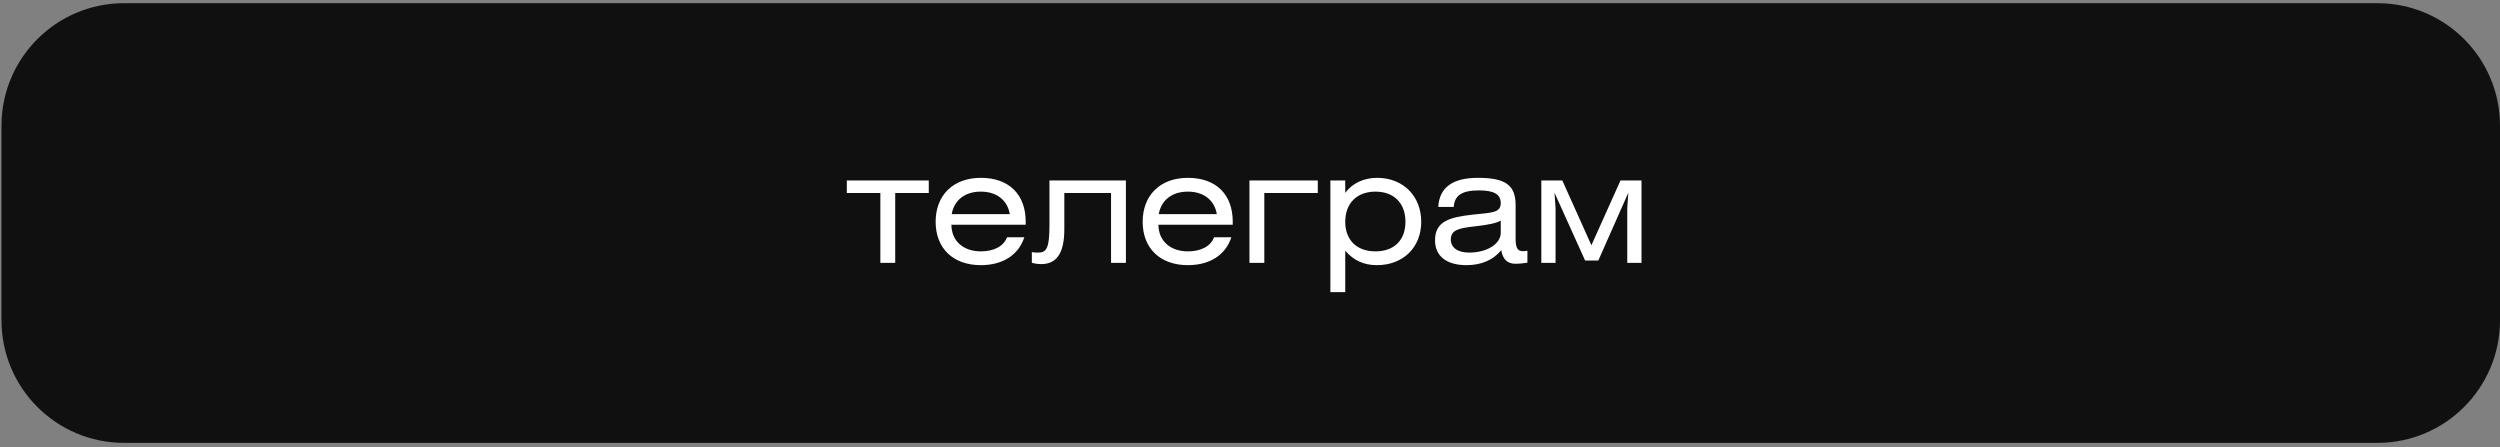 <?xml version="1.0" encoding="UTF-8"?> <svg xmlns="http://www.w3.org/2000/svg" width="408" height="73" viewBox="0 0 408 73" fill="none"><rect x="0" y="0" width="408" height="73" fill="#808080" stroke="none"/><path d="M408 20.521C408 9.476 399.046 0.521 388 0.521H20.242C9.197 0.521 0.242 9.476 0.242 20.521V52.276C0.242 63.322 9.197 72.276 20.242 72.276H388C399.046 72.276 408 63.322 408 52.276V20.521Z" fill="#101010"></path><path d="M138.2 29.448H151.575V31.498H146.1V42.898H143.675V31.498H138.2V29.448ZM167.395 36.673H155.27C155.27 39.298 157.195 41.023 160.07 41.023C162.195 41.023 163.795 40.198 164.345 38.723H167.17C166.22 41.623 163.645 43.273 160.07 43.273C155.545 43.273 152.695 40.523 152.695 36.198C152.695 31.848 155.57 29.023 160.07 29.023C164.67 29.023 167.395 31.723 167.395 36.198V36.673ZM155.32 34.948H164.795C164.42 32.673 162.67 31.273 160.07 31.273C157.495 31.273 155.72 32.648 155.32 34.948ZM171.272 29.448H183.747V42.898H181.322V31.498H173.697V37.473C173.697 41.523 172.272 43.098 169.972 43.098C169.297 43.098 168.772 42.998 168.397 42.898V41.148C168.622 41.198 168.972 41.223 169.397 41.223C170.747 41.223 171.272 40.648 171.272 36.698V29.448ZM201.184 36.673H189.059C189.059 39.298 190.984 41.023 193.859 41.023C195.984 41.023 197.584 40.198 198.134 38.723H200.959C200.009 41.623 197.434 43.273 193.859 43.273C189.334 43.273 186.484 40.523 186.484 36.198C186.484 31.848 189.359 29.023 193.859 29.023C198.459 29.023 201.184 31.723 201.184 36.198V36.673ZM189.109 34.948H198.584C198.209 32.673 196.459 31.273 193.859 31.273C191.284 31.273 189.509 32.648 189.109 34.948ZM203.911 29.448H215.061V31.498H206.336V42.898H203.911V29.448ZM219.544 29.448V31.473C220.669 29.973 222.469 29.023 224.744 29.023C228.994 29.023 231.944 31.998 231.944 36.198C231.944 40.373 228.994 43.273 224.719 43.273C222.569 43.273 220.919 42.498 219.544 40.923V47.673H217.119V29.448H219.544ZM224.469 31.273C221.419 31.273 219.544 33.198 219.544 36.198C219.544 39.173 221.419 41.023 224.469 41.023C227.519 41.023 229.369 39.198 229.369 36.198C229.369 33.173 227.519 31.273 224.469 31.273ZM244.923 35.998C244.223 36.423 242.873 36.698 240.848 36.923C238.223 37.223 236.773 37.448 236.773 39.098C236.773 40.373 237.848 41.223 239.748 41.223C242.848 41.223 244.923 39.698 244.923 37.998V35.998ZM244.998 40.823C243.773 42.373 241.823 43.273 239.348 43.273C235.973 43.273 234.198 41.723 234.198 39.223C234.198 36.098 236.573 35.448 240.398 35.023C243.373 34.698 244.923 34.773 244.923 33.148C244.923 31.698 243.798 31.073 241.373 31.073C238.648 31.073 237.373 31.848 237.248 33.773H234.723C234.898 30.598 237.073 29.023 241.198 29.023C245.673 29.023 247.348 30.198 247.348 33.473V38.923C247.348 40.323 247.598 40.998 248.548 40.998C248.748 40.998 248.973 40.973 249.273 40.923V42.873C248.498 42.998 247.798 43.048 247.348 43.048C245.948 43.048 245.248 42.273 244.998 40.823ZM251.543 29.448H254.968L259.718 40.023L264.468 29.448H267.893V42.898H265.568V33.998L265.743 31.448L260.843 42.523H258.693L253.693 31.448L253.868 33.998V42.898H251.543V29.448Z" fill="white"></path></svg> 